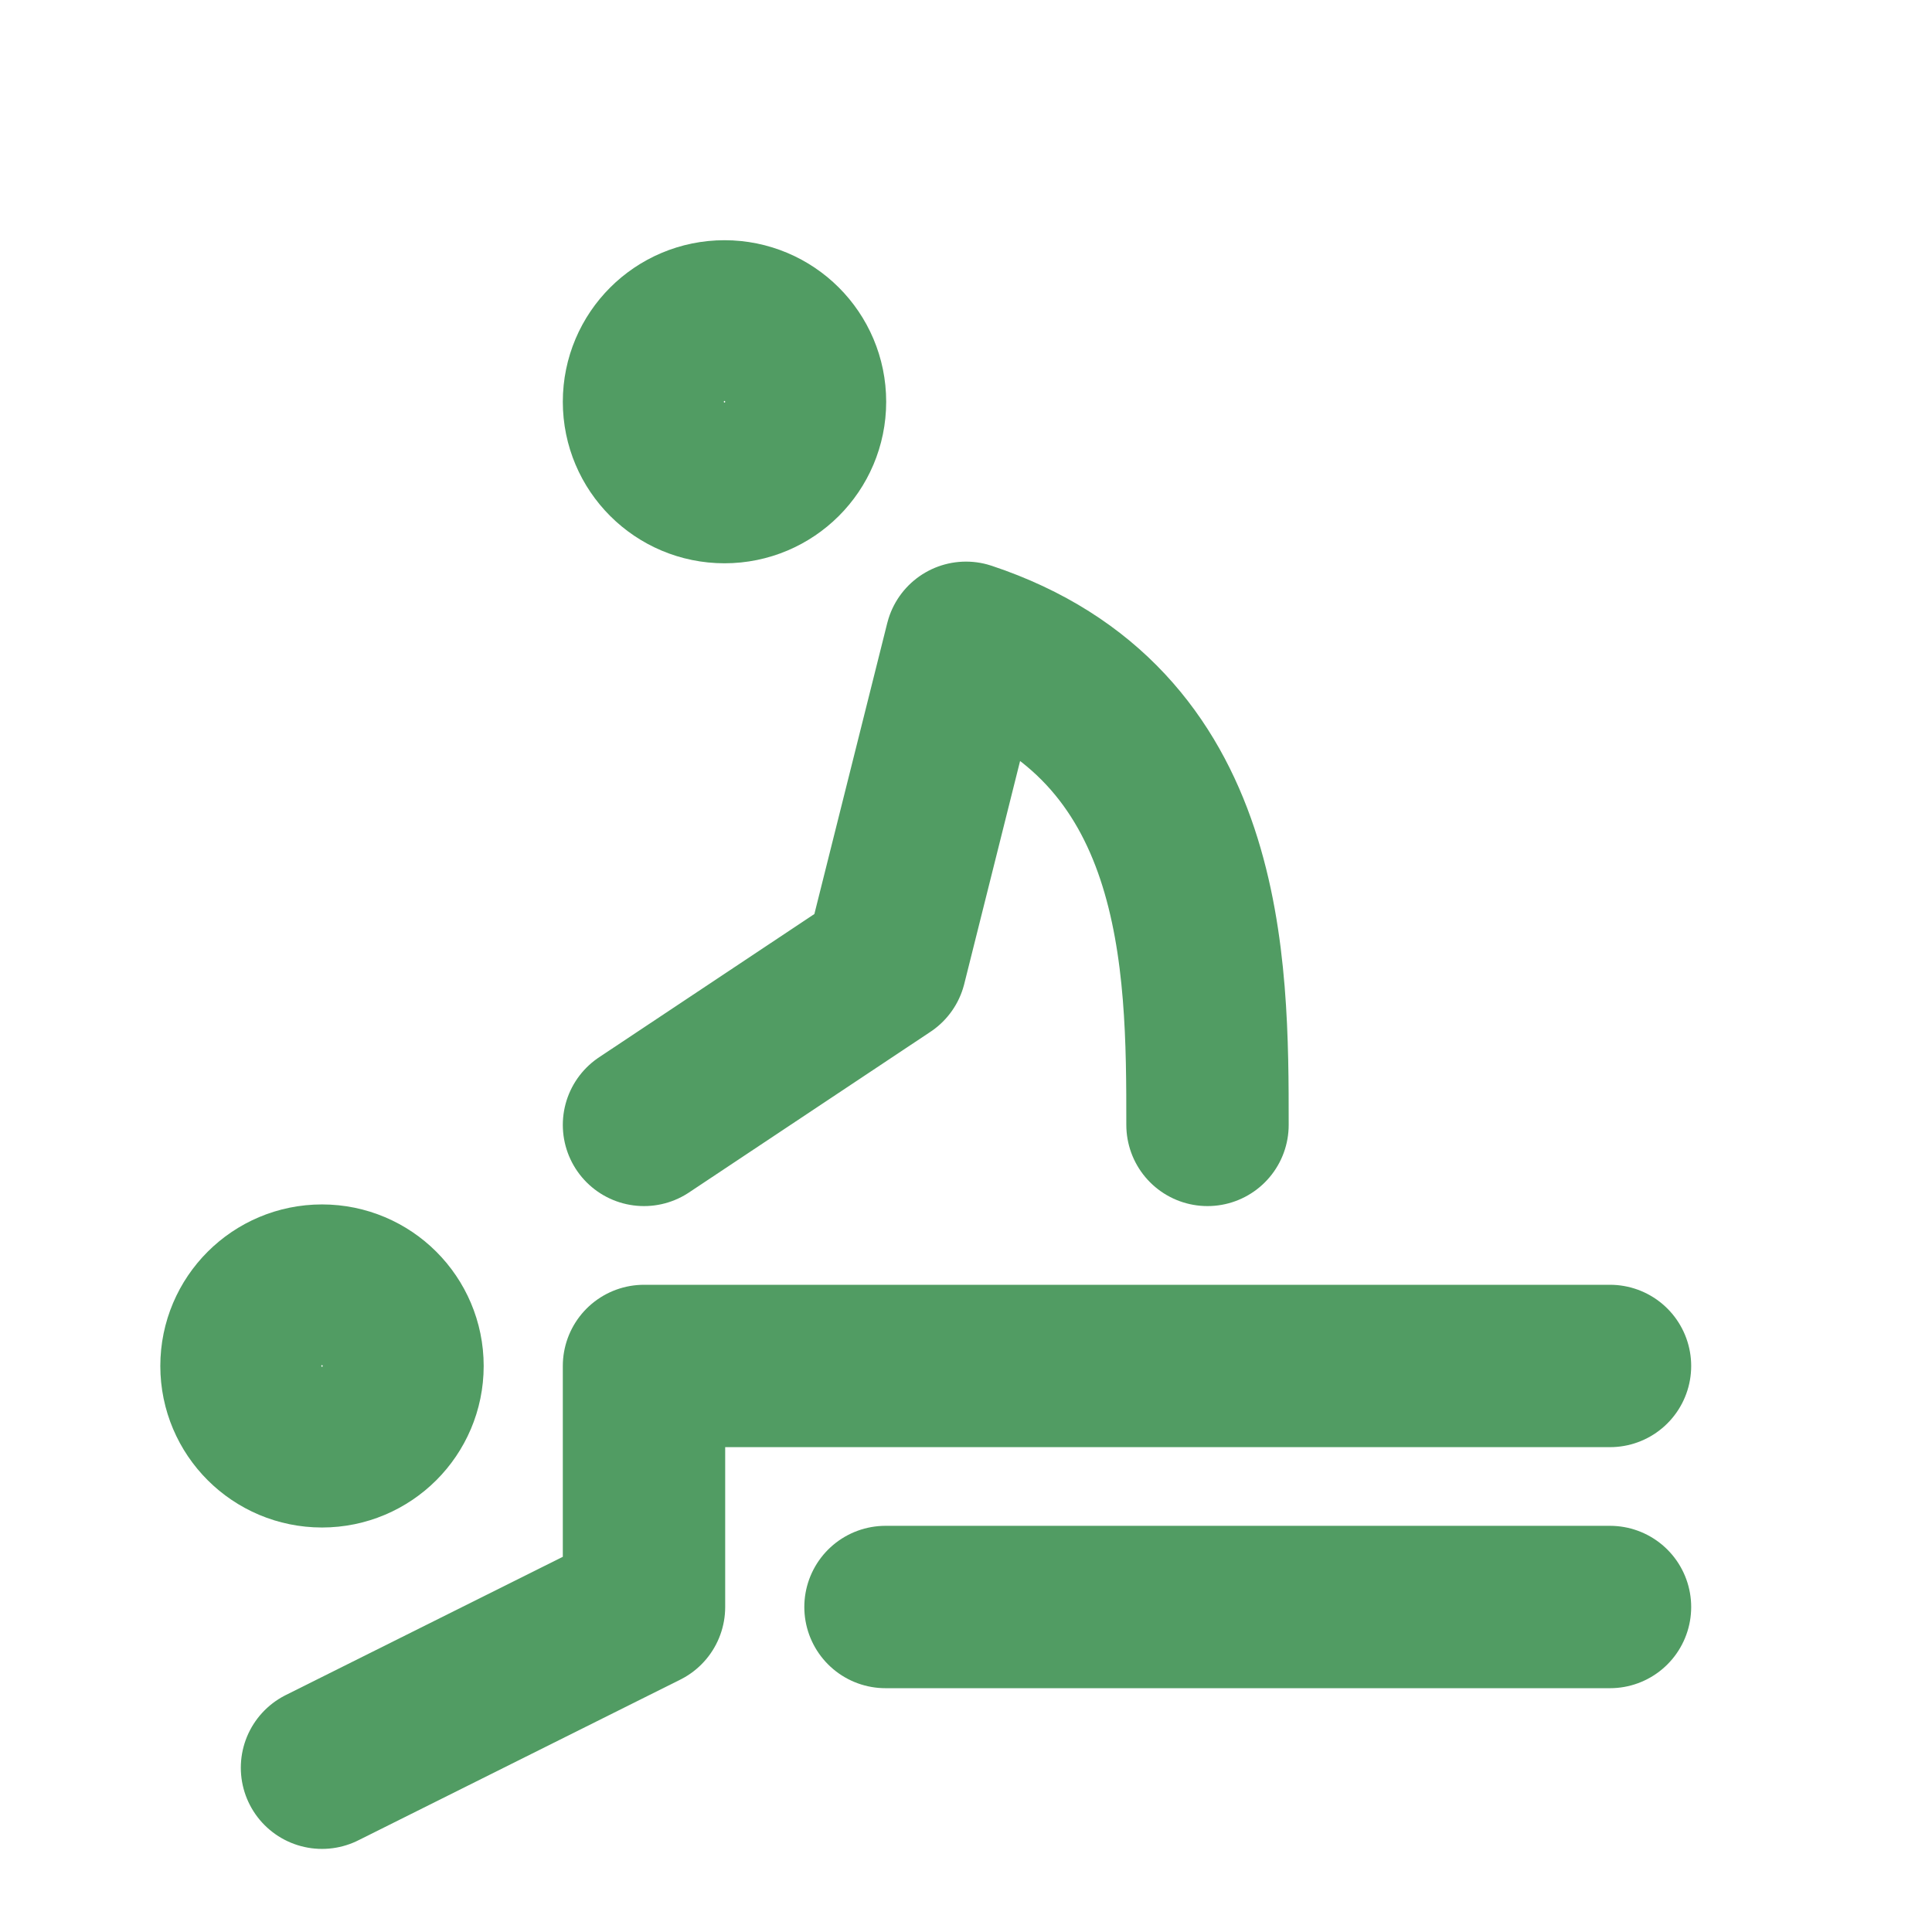 <svg width="93" height="93" viewBox="0 0 93 93" fill="none" xmlns="http://www.w3.org/2000/svg">
<path d="M15.5 69.621C17.64 69.621 19.375 67.889 19.375 65.753C19.375 63.617 17.64 61.885 15.5 61.885C13.36 61.885 11.625 63.617 11.625 65.753C11.625 67.889 13.36 69.621 15.5 69.621Z" stroke="#519C63" stroke-width="7.816" stroke-linecap="round" stroke-linejoin="round"/>
<path d="M34.875 23.207C37.015 23.207 38.75 21.475 38.75 19.339C38.75 17.203 37.015 15.471 34.875 15.471C32.735 15.471 31 17.203 31 19.339C31 21.475 32.735 23.207 34.875 23.207Z" stroke="#519C63" stroke-width="7.816" stroke-linecap="round" stroke-linejoin="round"/>
<path d="M15.5 85.092L31 77.356V65.753H77.5" stroke="#519C63" stroke-width="7.816" stroke-linecap="round" stroke-linejoin="round"/>
<path d="M42.625 77.356H77.5" stroke="#519C63" stroke-width="7.816" stroke-linecap="round" stroke-linejoin="round"/>
<path d="M31 54.149L42.625 46.414L46.5 30.942C58.125 34.81 58.125 46.414 58.125 54.149" stroke="#519C63" stroke-width="7.816" stroke-linecap="round" stroke-linejoin="round"/>
</svg>
